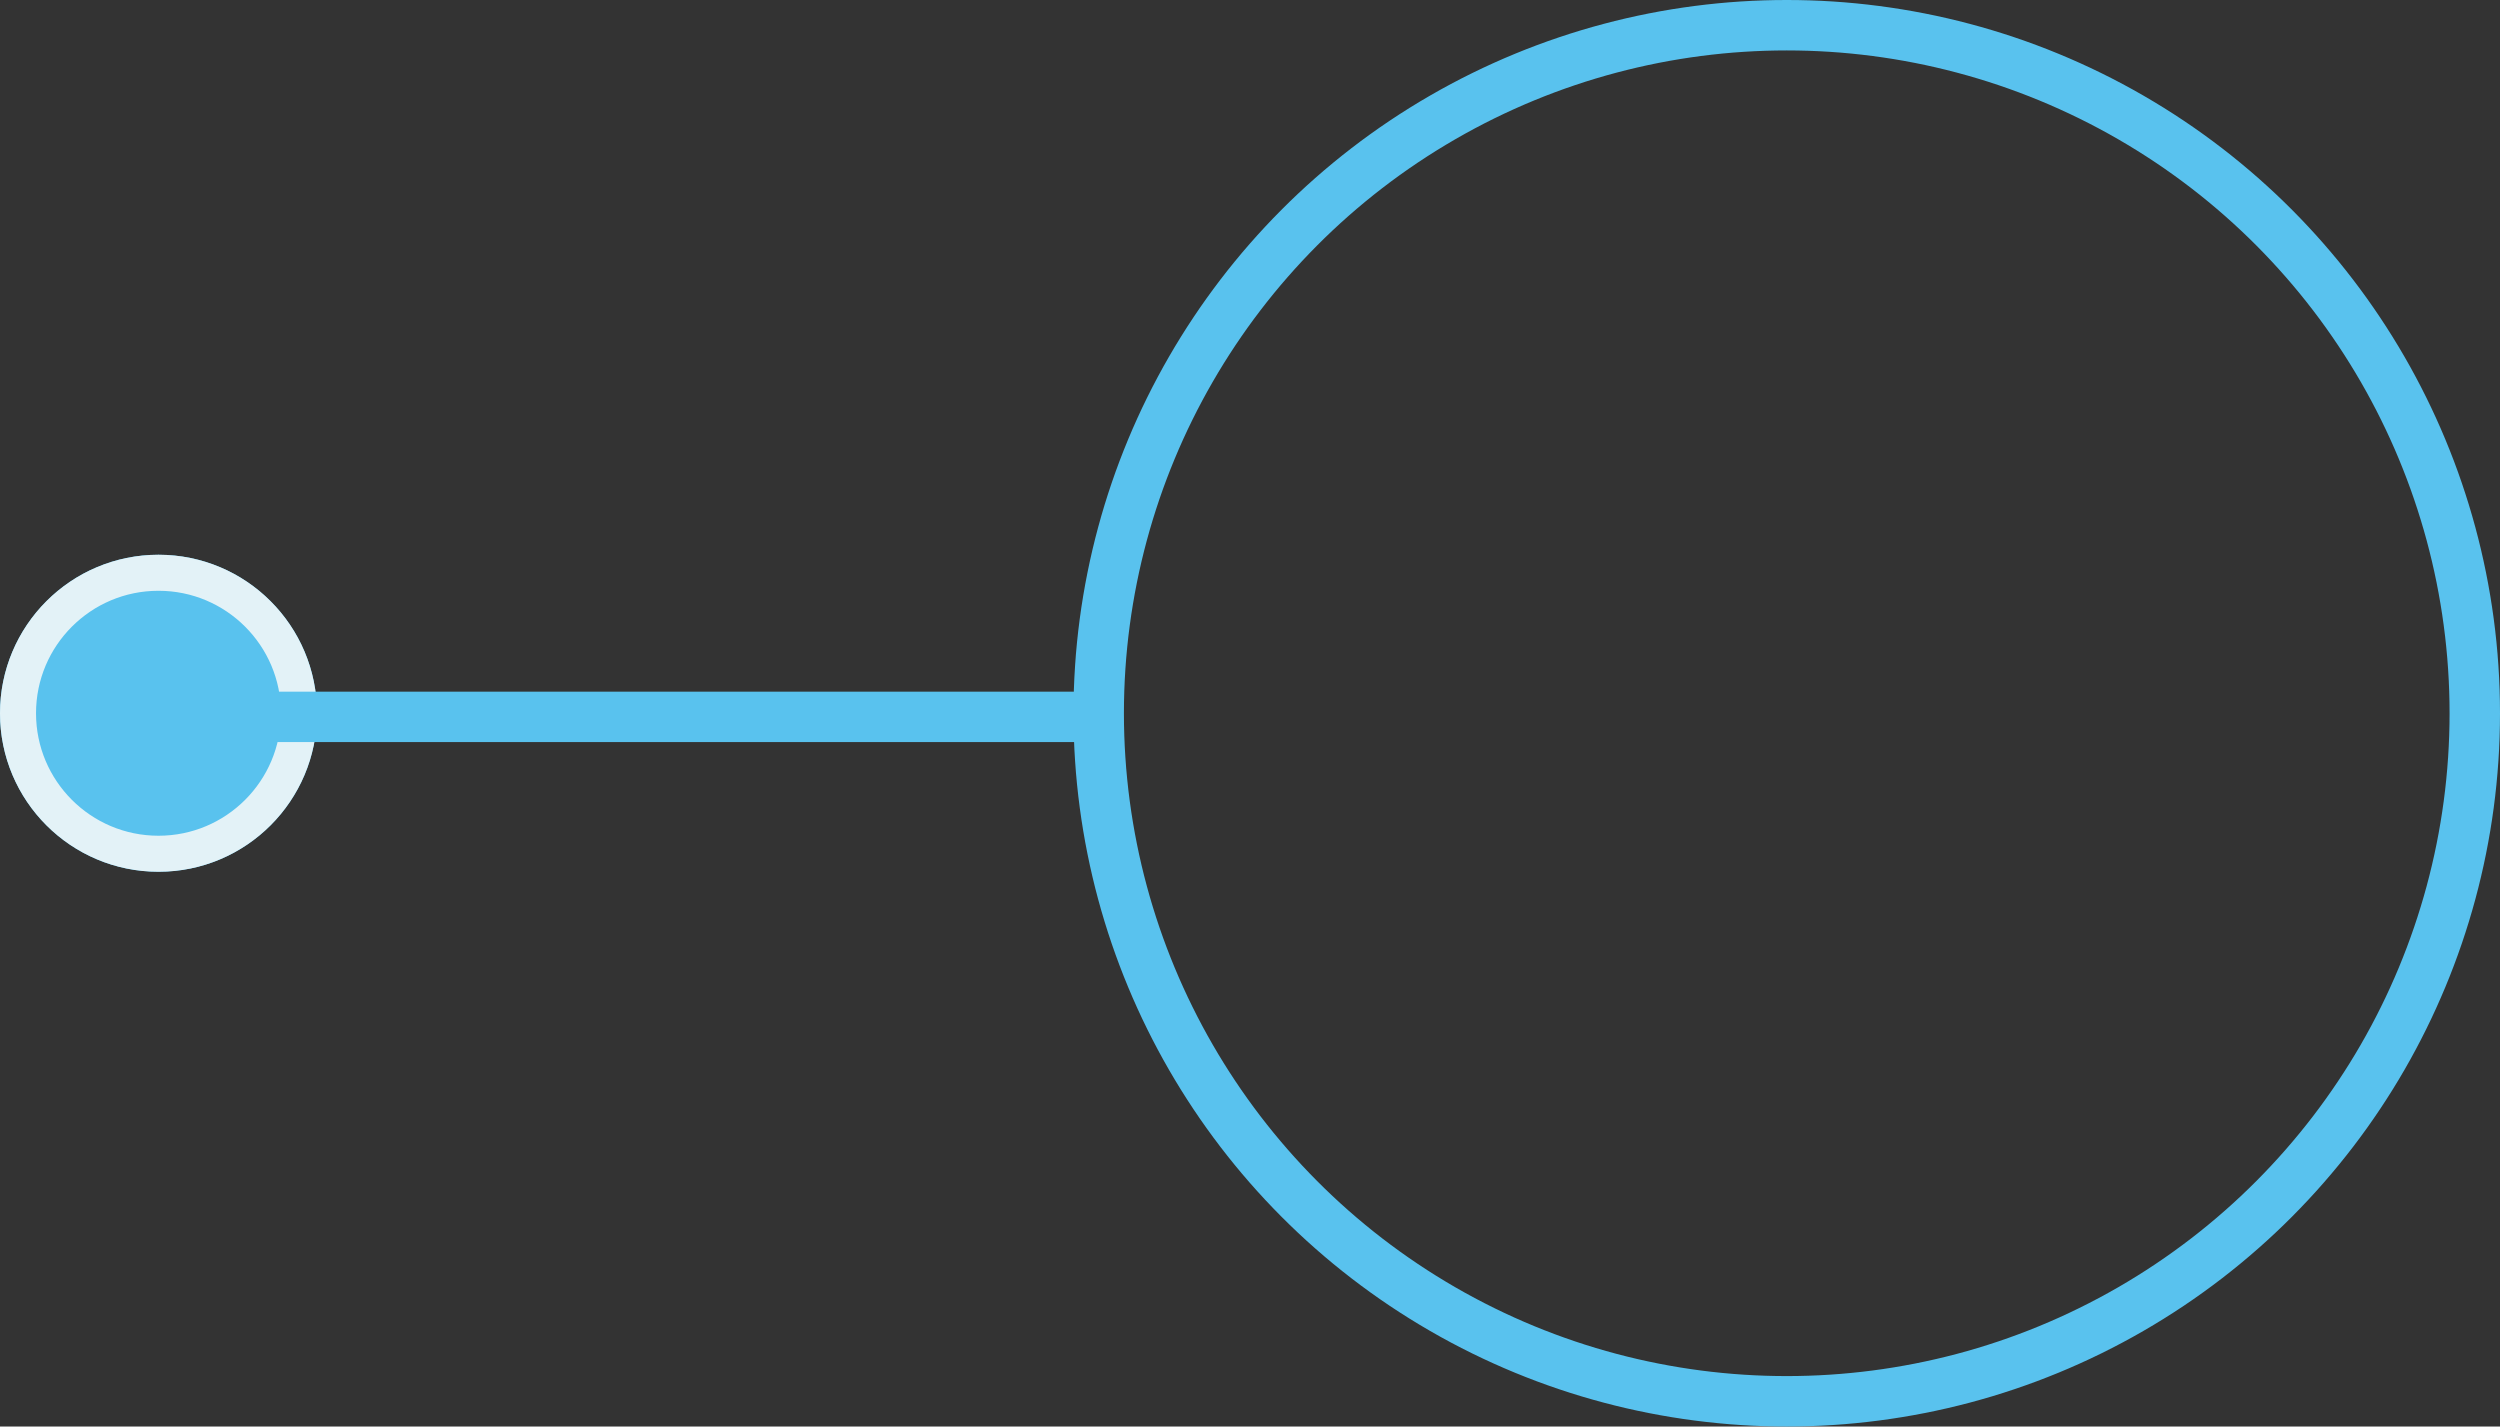 <svg id="Group_190" data-name="Group 190" xmlns="http://www.w3.org/2000/svg" width="347" height="198" viewBox="0 0 347 198">
  <rect x="0" y="0" width="347" height="198" fill="#333333" stroke="none"/>
  <g id="Ellipse_11" data-name="Ellipse 11" transform="translate(0 77)" fill="#59c2ee" stroke="#e3f2f7" stroke-width="5">
    <circle cx="22" cy="22" r="22" stroke="none"/>
    <circle cx="22" cy="22" r="19.5" fill="none"/>
  </g>
  <g id="Ellipse_12" data-name="Ellipse 12" transform="translate(149)" fill="none" stroke="#59c2ee" stroke-width="7">
    <circle cx="99" cy="99" r="99" stroke="none"/>
    <circle cx="99" cy="99" r="95.5" fill="none"/>
  </g>
  <rect id="Rectangle_361" data-name="Rectangle 361" width="121" height="7" rx="3.5" transform="translate(34 96)" fill="#59c2ee"/>
</svg>
